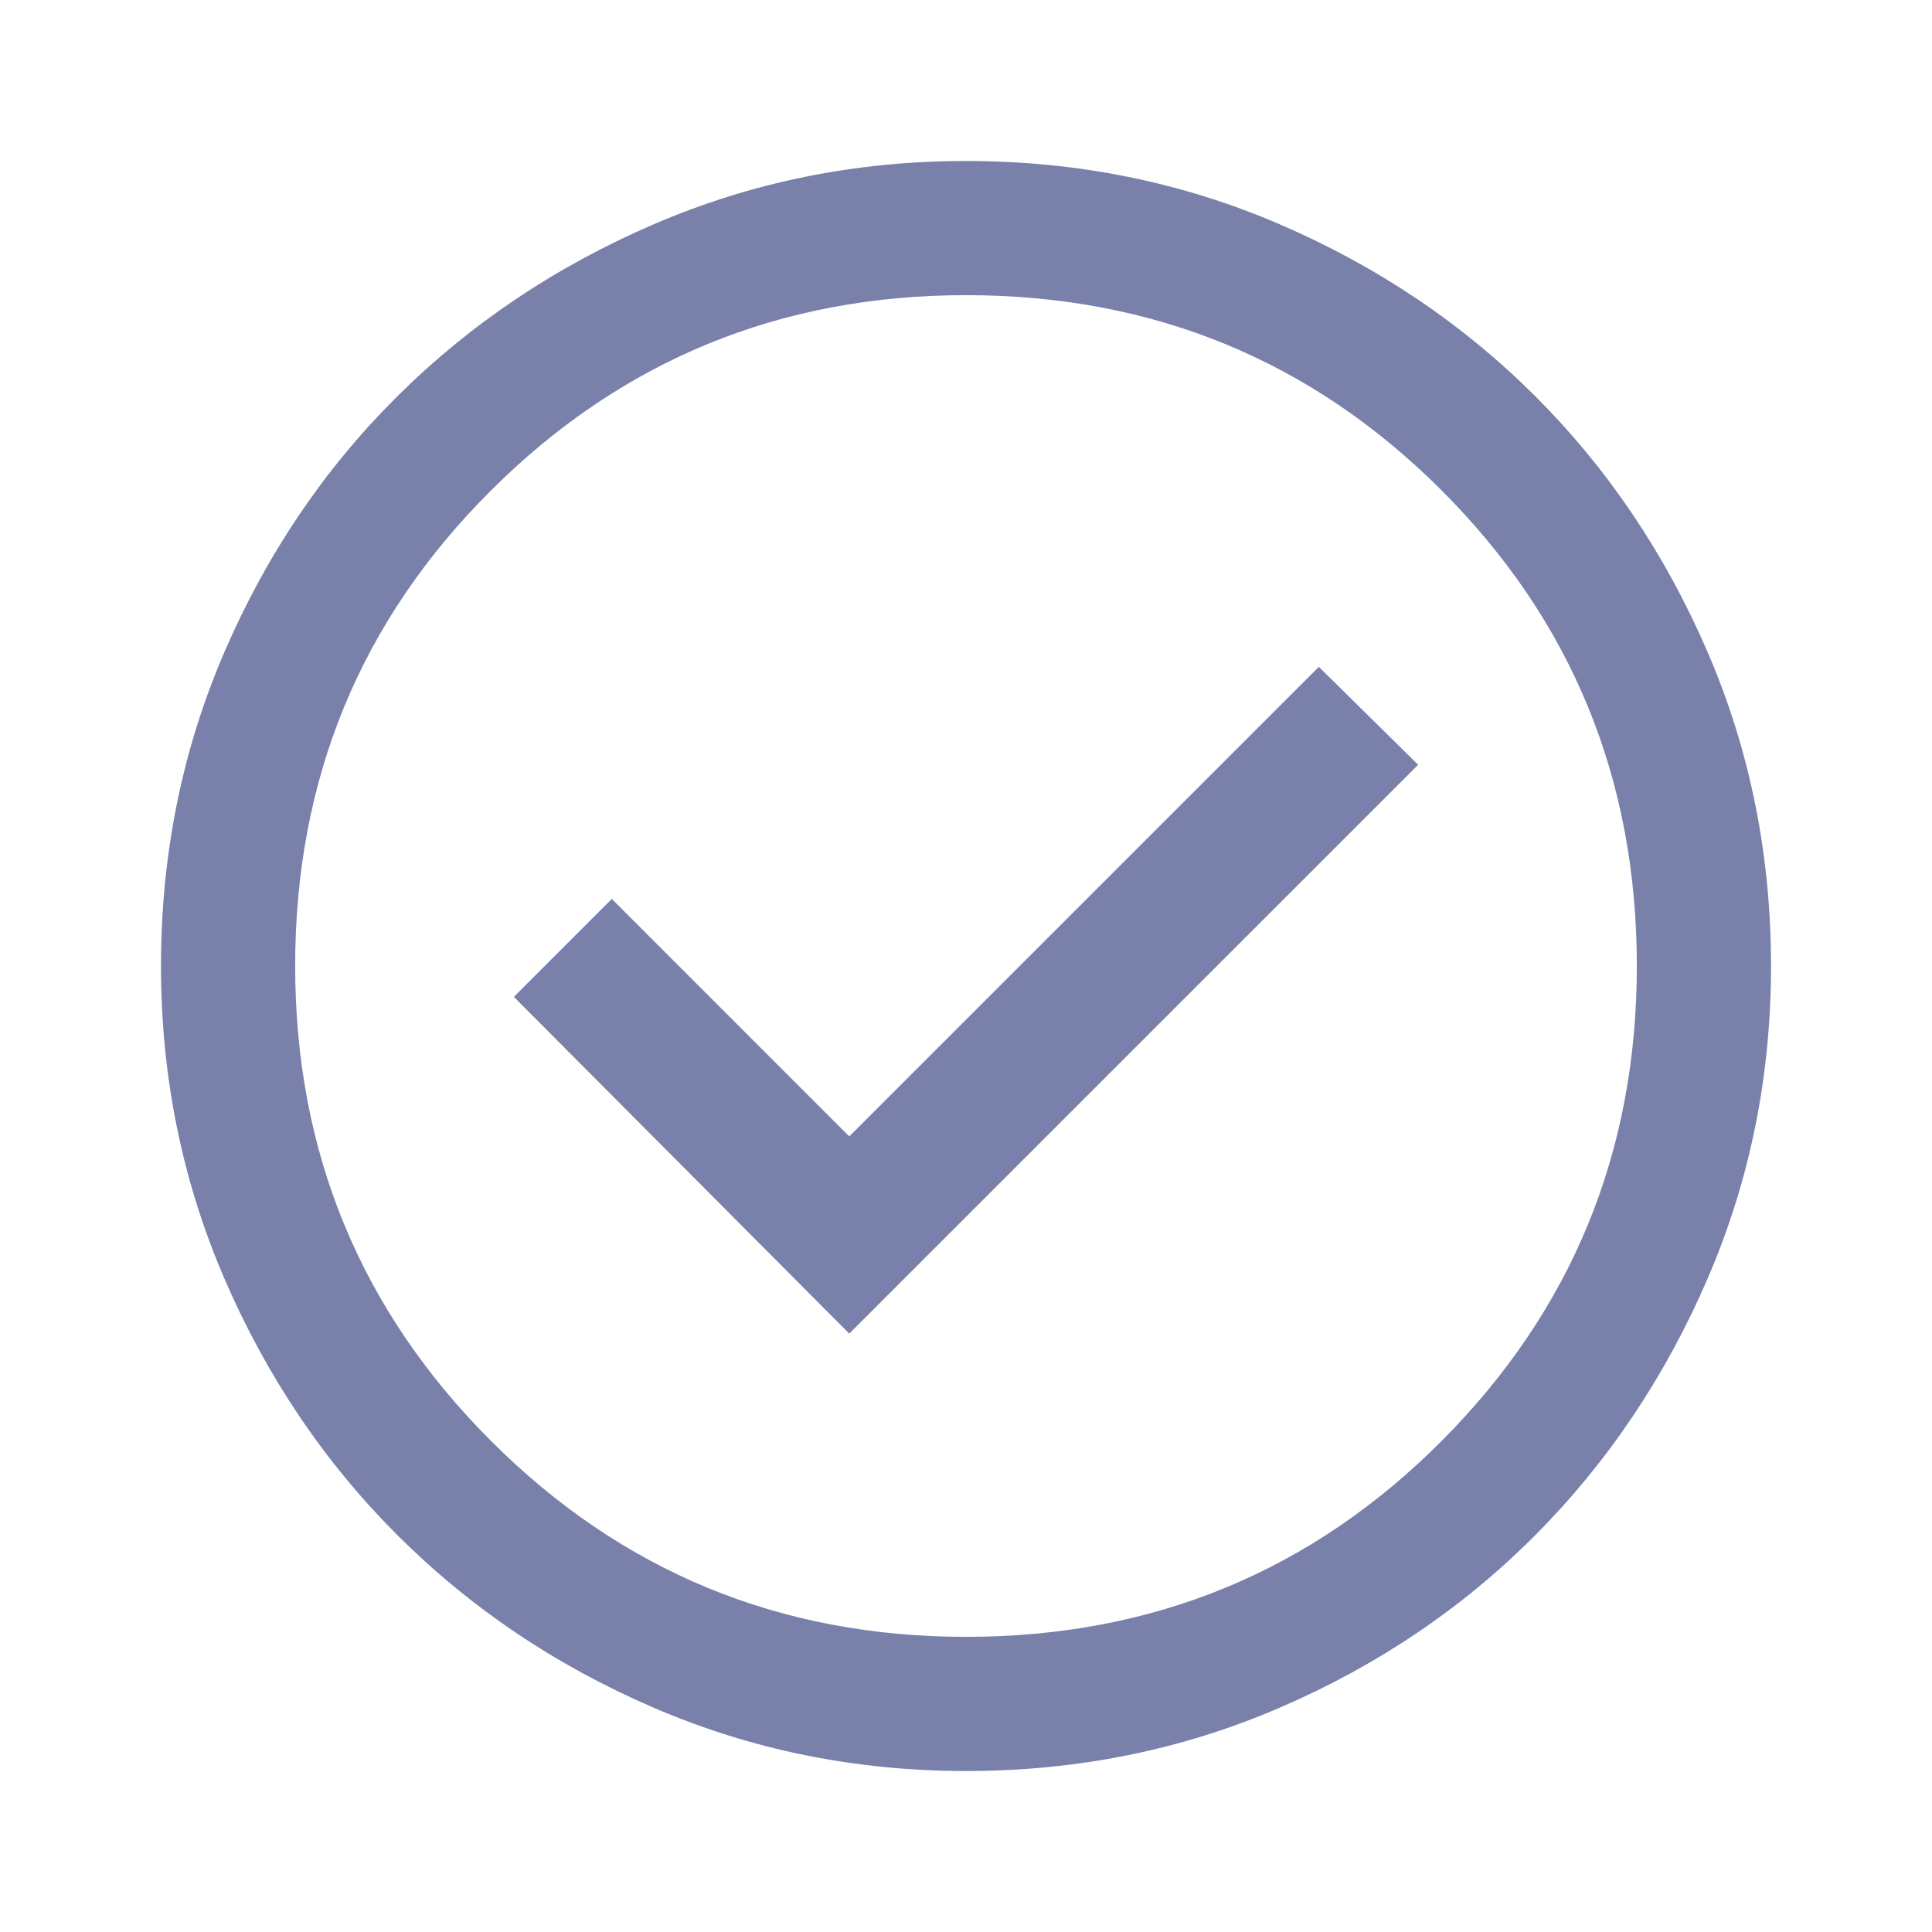 <svg width="40" height="40" viewBox="0 0 40 40" fill="none" xmlns="http://www.w3.org/2000/svg">
<path d="M17.583 27.611L29.361 15.834L27.305 13.806L17.583 23.528L12.667 18.611L10.639 20.639L17.583 27.611ZM20 36.667C17.713 36.667 15.556 36.229 13.528 35.354C11.5 34.479 9.732 33.287 8.222 31.778C6.713 30.269 5.521 28.5 4.646 26.472C3.771 24.445 3.333 22.287 3.333 20C3.333 17.695 3.771 15.528 4.646 13.5C5.521 11.472 6.713 9.709 8.222 8.209C9.732 6.708 11.5 5.521 13.528 4.646C15.556 3.771 17.713 3.333 20 3.333C22.306 3.333 24.472 3.771 26.5 4.646C28.528 5.521 30.292 6.708 31.792 8.209C33.292 9.709 34.479 11.472 35.354 13.5C36.229 15.528 36.667 17.695 36.667 20C36.667 22.287 36.229 24.445 35.354 26.472C34.479 28.5 33.292 30.269 31.792 31.778C30.292 33.287 28.528 34.479 26.5 35.354C24.472 36.229 22.306 36.667 20 36.667ZM20 33.889C23.87 33.889 27.153 32.537 29.847 29.834C32.542 27.13 33.889 23.852 33.889 20C33.889 16.13 32.542 12.848 29.847 10.153C27.153 7.459 23.87 6.111 20 6.111C16.148 6.111 12.87 7.459 10.167 10.153C7.463 12.848 6.111 16.13 6.111 20C6.111 23.852 7.463 27.13 10.167 29.834C12.87 32.537 16.148 33.889 20 33.889Z" fill="#7981AB"/>
</svg>
